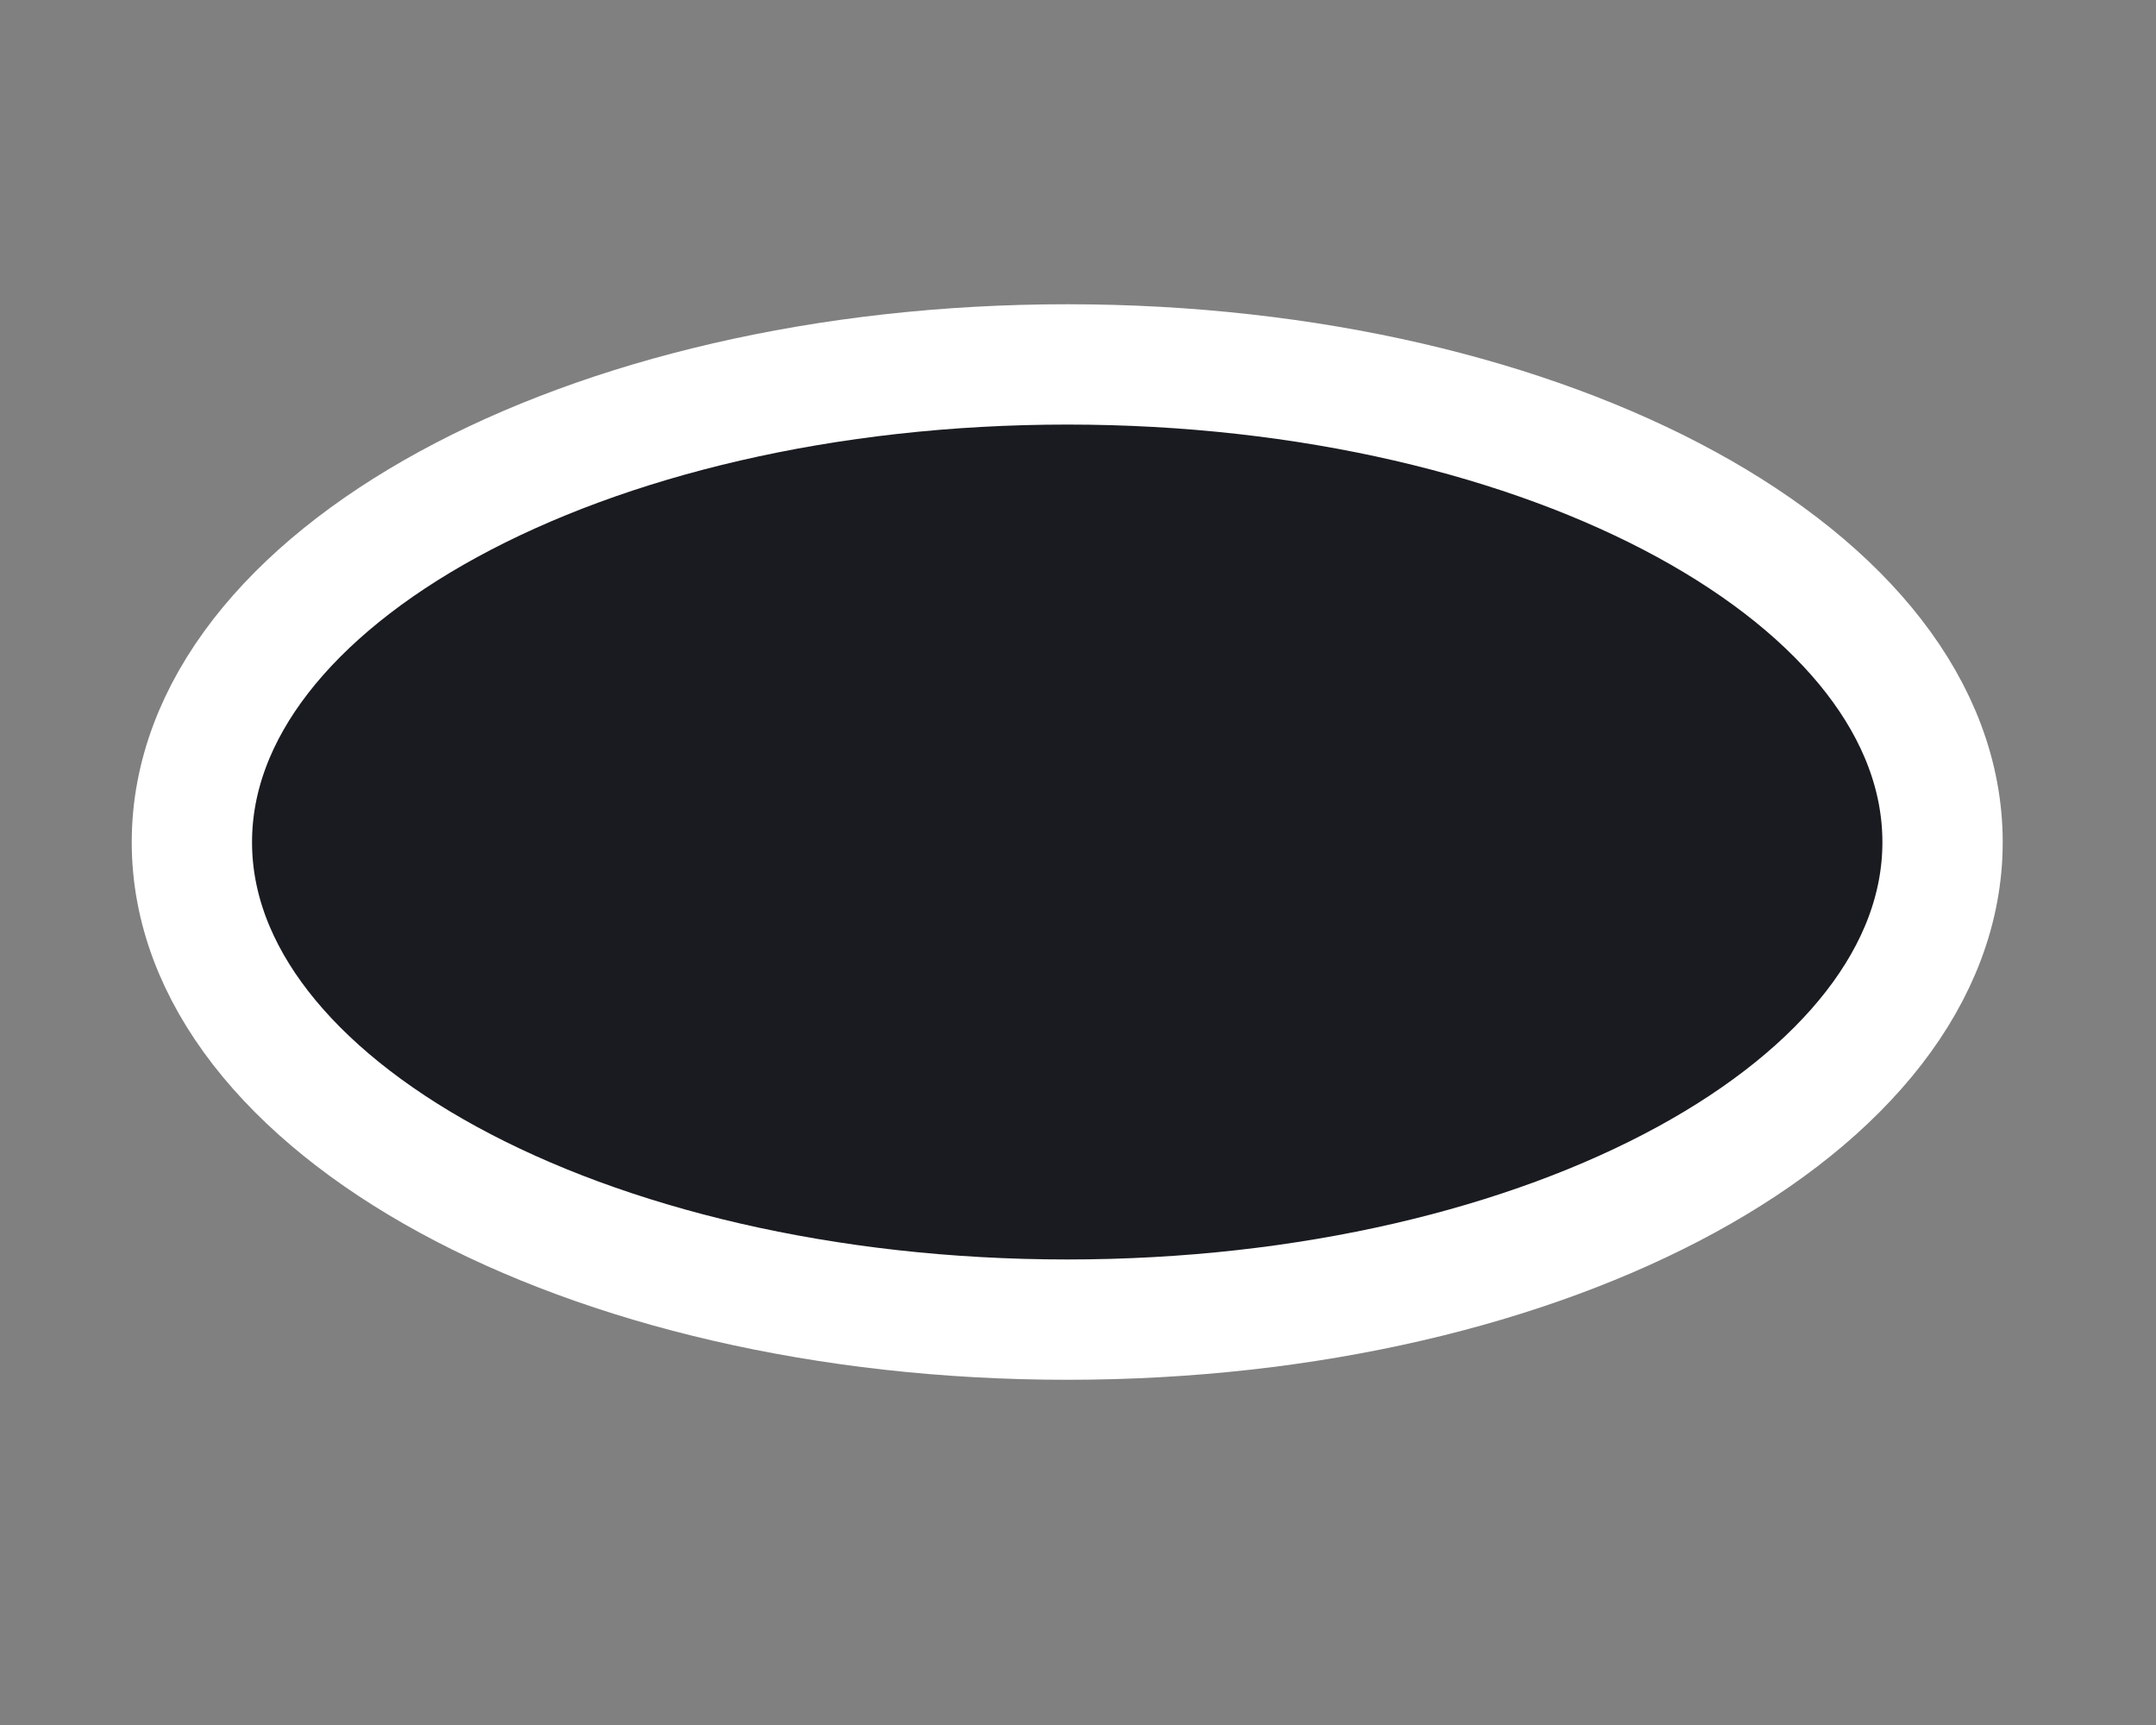 <svg width="5" height="4" viewBox="0 0 5 4" fill="none" xmlns="http://www.w3.org/2000/svg">
<rect x="0" y="0" width="5" height="4" fill="#808080" stroke="none"/>
<path d="M2.475 3.06C3.596 3.06 4.505 2.564 4.505 1.953C4.505 1.341 3.596 0.845 2.475 0.845C1.354 0.845 0.445 1.341 0.445 1.953C0.445 2.564 1.354 3.06 2.475 3.06Z" fill="#1A1B20" stroke="white" stroke-width="0.279" stroke-miterlimit="10"/>
</svg>
